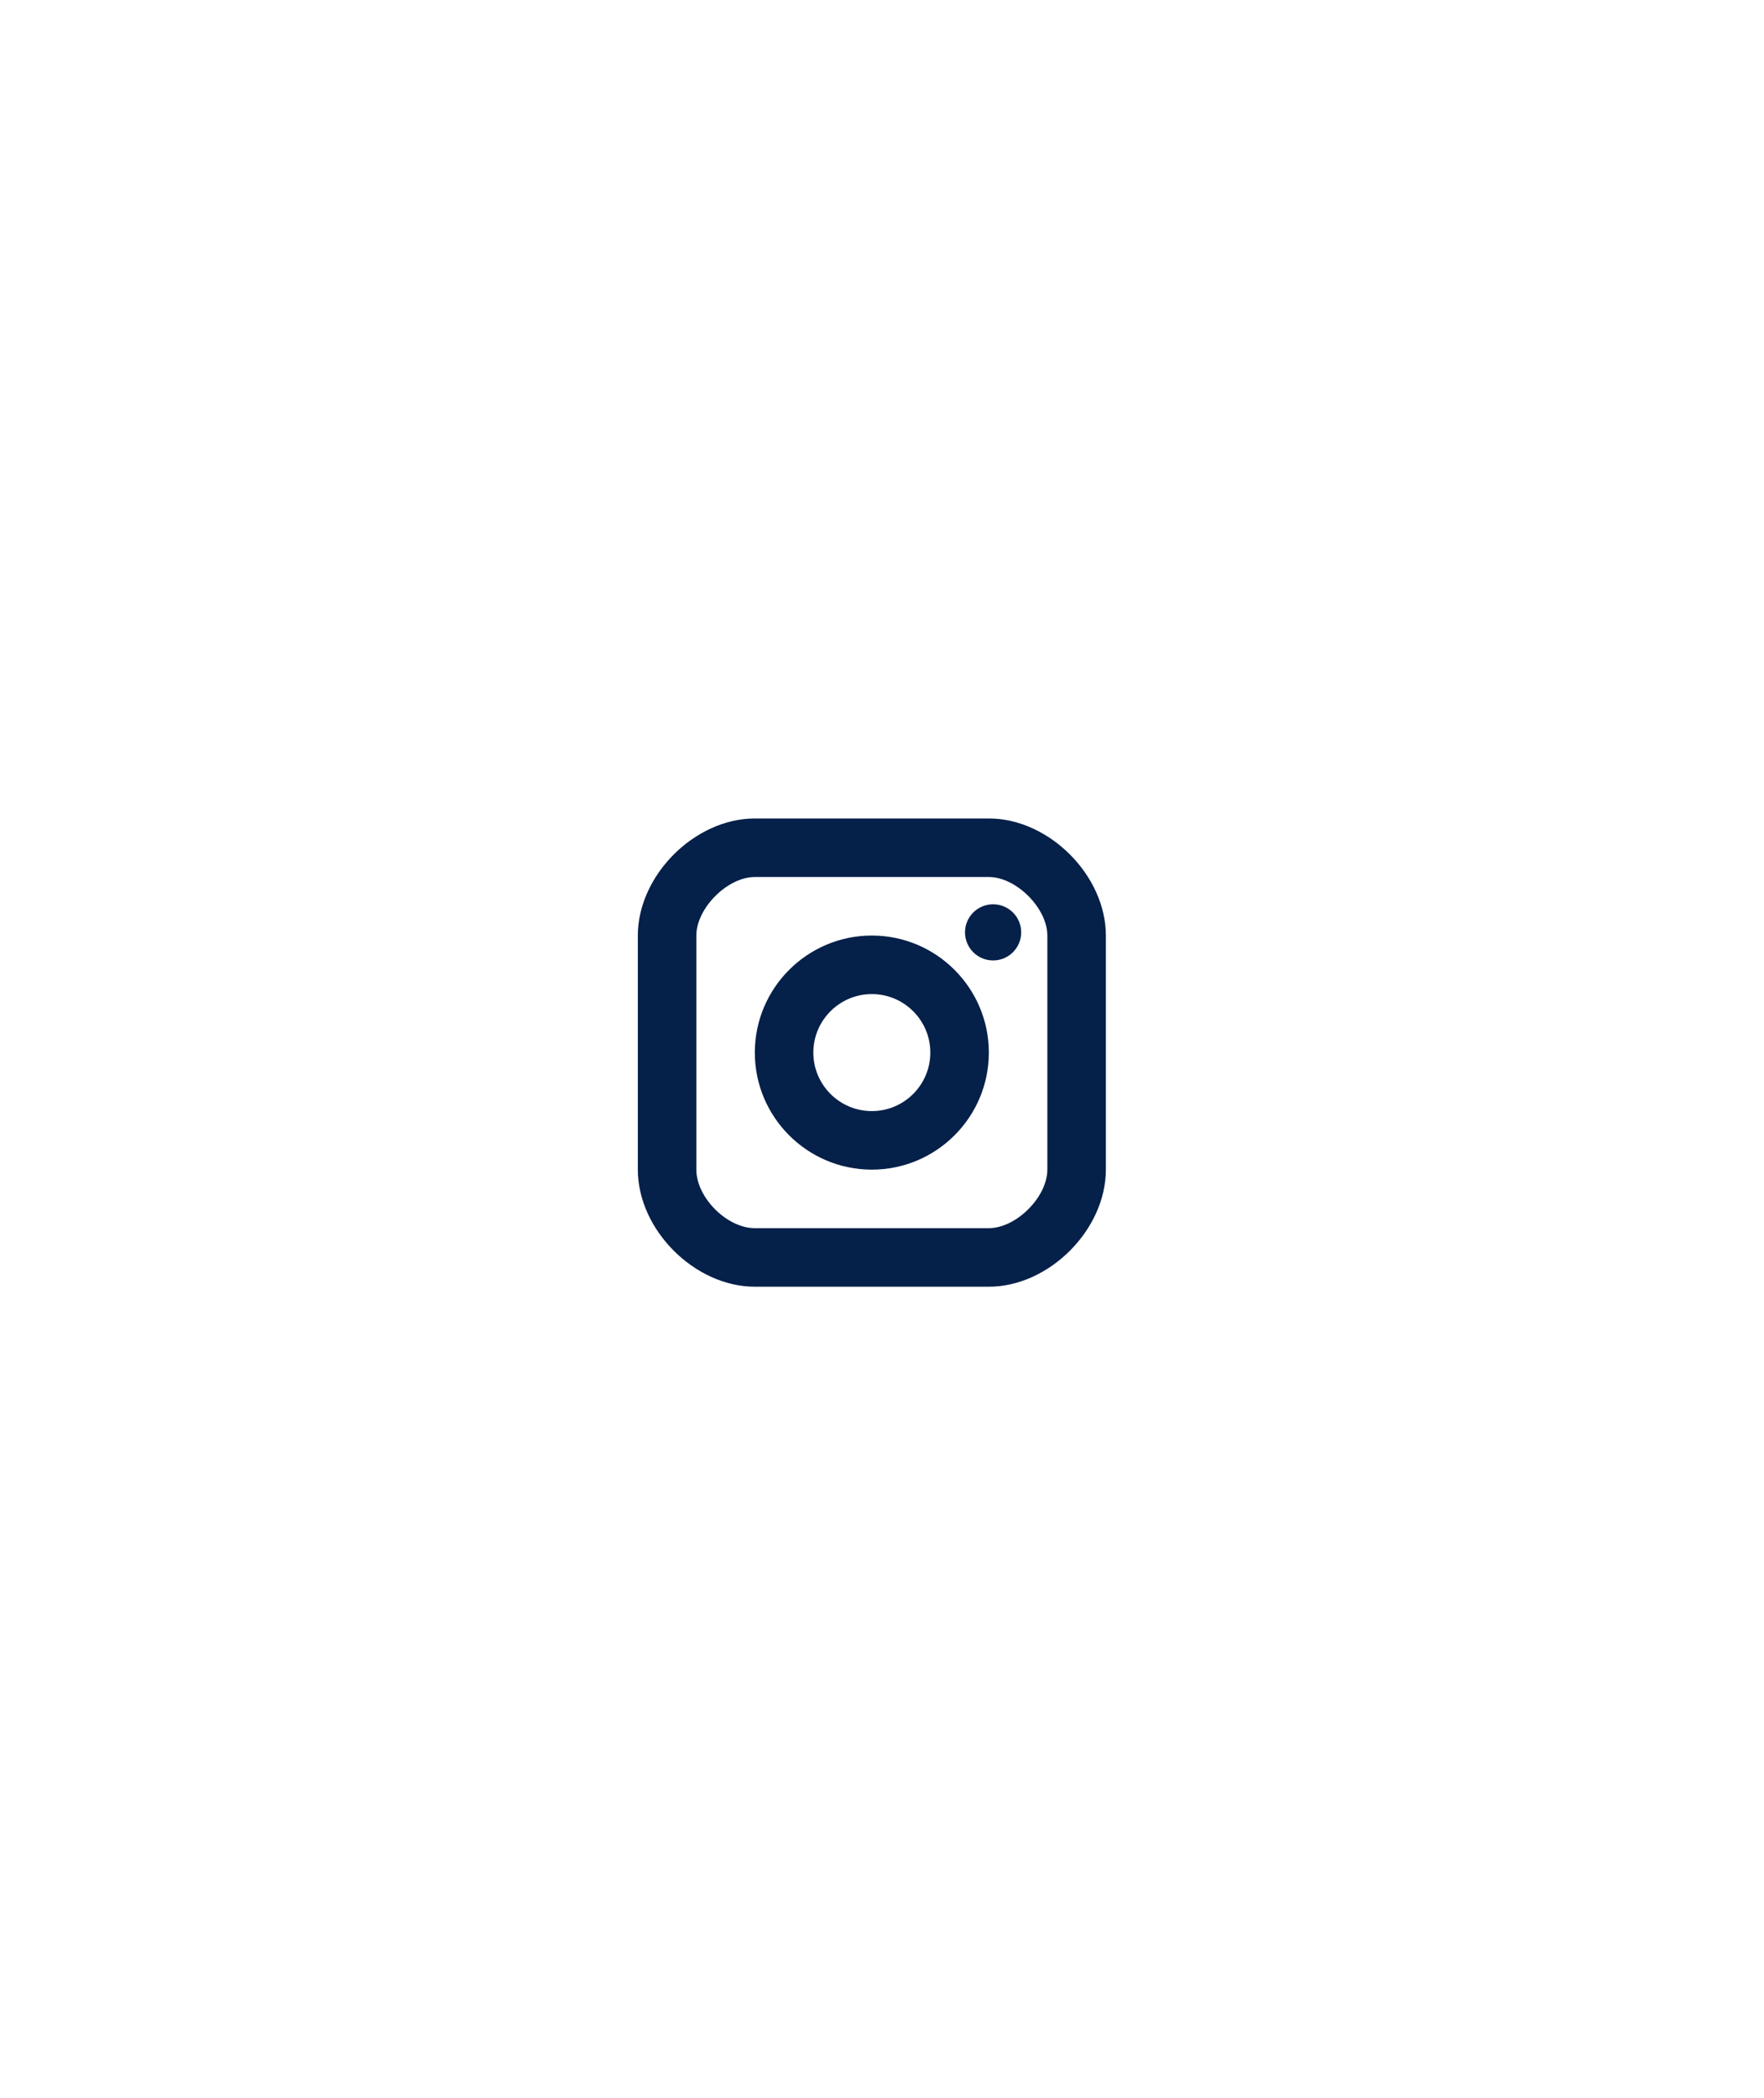 <?xml version="1.0" encoding="utf-8"?>
<svg xmlns="http://www.w3.org/2000/svg" fill="none" height="100%" overflow="visible" preserveAspectRatio="none" style="display: block;" viewBox="0 0 53 63" width="100%">
<g id="Group 427319210">
<g id="Group 76">
<g filter="url(#filter0_dd_0_20240)" id="Oval Copy">
<path clip-rule="evenodd" d="M26.611 50.222C36.89 50.222 45.222 41.89 45.222 31.611C45.222 21.332 36.89 13 26.611 13C16.332 13 8 21.332 8 31.611C8 41.89 16.332 50.222 26.611 50.222Z" fill="white" fill-rule="evenodd"/>
<path d="M26.611 14.097C36.284 14.097 44.125 21.939 44.125 31.611C44.125 41.284 36.284 49.125 26.611 49.125C16.939 49.125 9.097 41.284 9.097 31.611C9.097 21.939 16.939 14.097 26.611 14.097Z" stroke="white" stroke-width="2.194"/>
</g>
<g id="16px-logo-instagram">
<path d="M29.838 28.844C30.304 28.844 30.682 28.466 30.682 28C30.682 27.535 30.304 27.157 29.838 27.157C29.372 27.157 28.994 27.535 28.994 28C28.994 28.466 29.372 28.844 29.838 28.844Z" fill="#052049" id="Oval"/>
<path d="M26.195 28.096C28.133 28.096 29.71 29.673 29.71 31.611C29.71 33.55 28.133 35.126 26.195 35.126C24.256 35.126 22.679 33.55 22.679 31.611C22.679 29.673 24.256 28.096 26.195 28.096ZM26.195 29.854C25.225 29.854 24.437 30.642 24.437 31.611C24.437 32.58 25.225 33.368 26.195 33.368C27.164 33.368 27.952 32.581 27.952 31.611C27.952 30.642 27.164 29.854 26.195 29.854Z" fill="#052049" id="Shape"/>
<path d="M29.71 24.58C31.517 24.58 33.226 26.289 33.226 28.096V35.126C33.226 36.933 31.517 38.642 29.71 38.642H22.679C20.872 38.642 19.164 36.933 19.164 35.126V28.096C19.164 26.289 20.872 24.581 22.679 24.58H29.71ZM22.679 26.338C21.857 26.338 20.922 27.274 20.922 28.096V35.126C20.922 35.964 21.842 36.884 22.679 36.884H29.71C30.532 36.884 31.468 35.948 31.468 35.126V28.096C31.468 27.274 30.532 26.338 29.71 26.338H22.679Z" fill="#052049" id="Shape_2"/>
</g>
</g>
</g>
<defs>
<filter color-interpolation-filters="sRGB" filterUnits="userSpaceOnUse" height="62.084" id="filter0_dd_0_20240" width="51.847" x="0.688" y="0.569">
<feFlood flood-opacity="0" result="BackgroundImageFix"/>
<feColorMatrix in="SourceAlpha" result="hardAlpha" type="matrix" values="0 0 0 0 0 0 0 0 0 0 0 0 0 0 0 0 0 0 127 0"/>
<feOffset dy="5.119"/>
<feGaussianBlur stdDeviation="3.656"/>
<feColorMatrix type="matrix" values="0 0 0 0 0.294 0 0 0 0 0.294 0 0 0 0 0.294 0 0 0 0.1 0"/>
<feBlend in2="BackgroundImageFix" mode="normal" result="effect1_dropShadow_0_20240"/>
<feColorMatrix in="SourceAlpha" result="hardAlpha" type="matrix" values="0 0 0 0 0 0 0 0 0 0 0 0 0 0 0 0 0 0 127 0"/>
<feOffset dy="-5.119"/>
<feGaussianBlur stdDeviation="3.656"/>
<feColorMatrix type="matrix" values="0 0 0 0 0.294 0 0 0 0 0.294 0 0 0 0 0.294 0 0 0 0.01 0"/>
<feBlend in2="effect1_dropShadow_0_20240" mode="normal" result="effect2_dropShadow_0_20240"/>
<feBlend in="SourceGraphic" in2="effect2_dropShadow_0_20240" mode="normal" result="shape"/>
</filter>
</defs>
</svg>